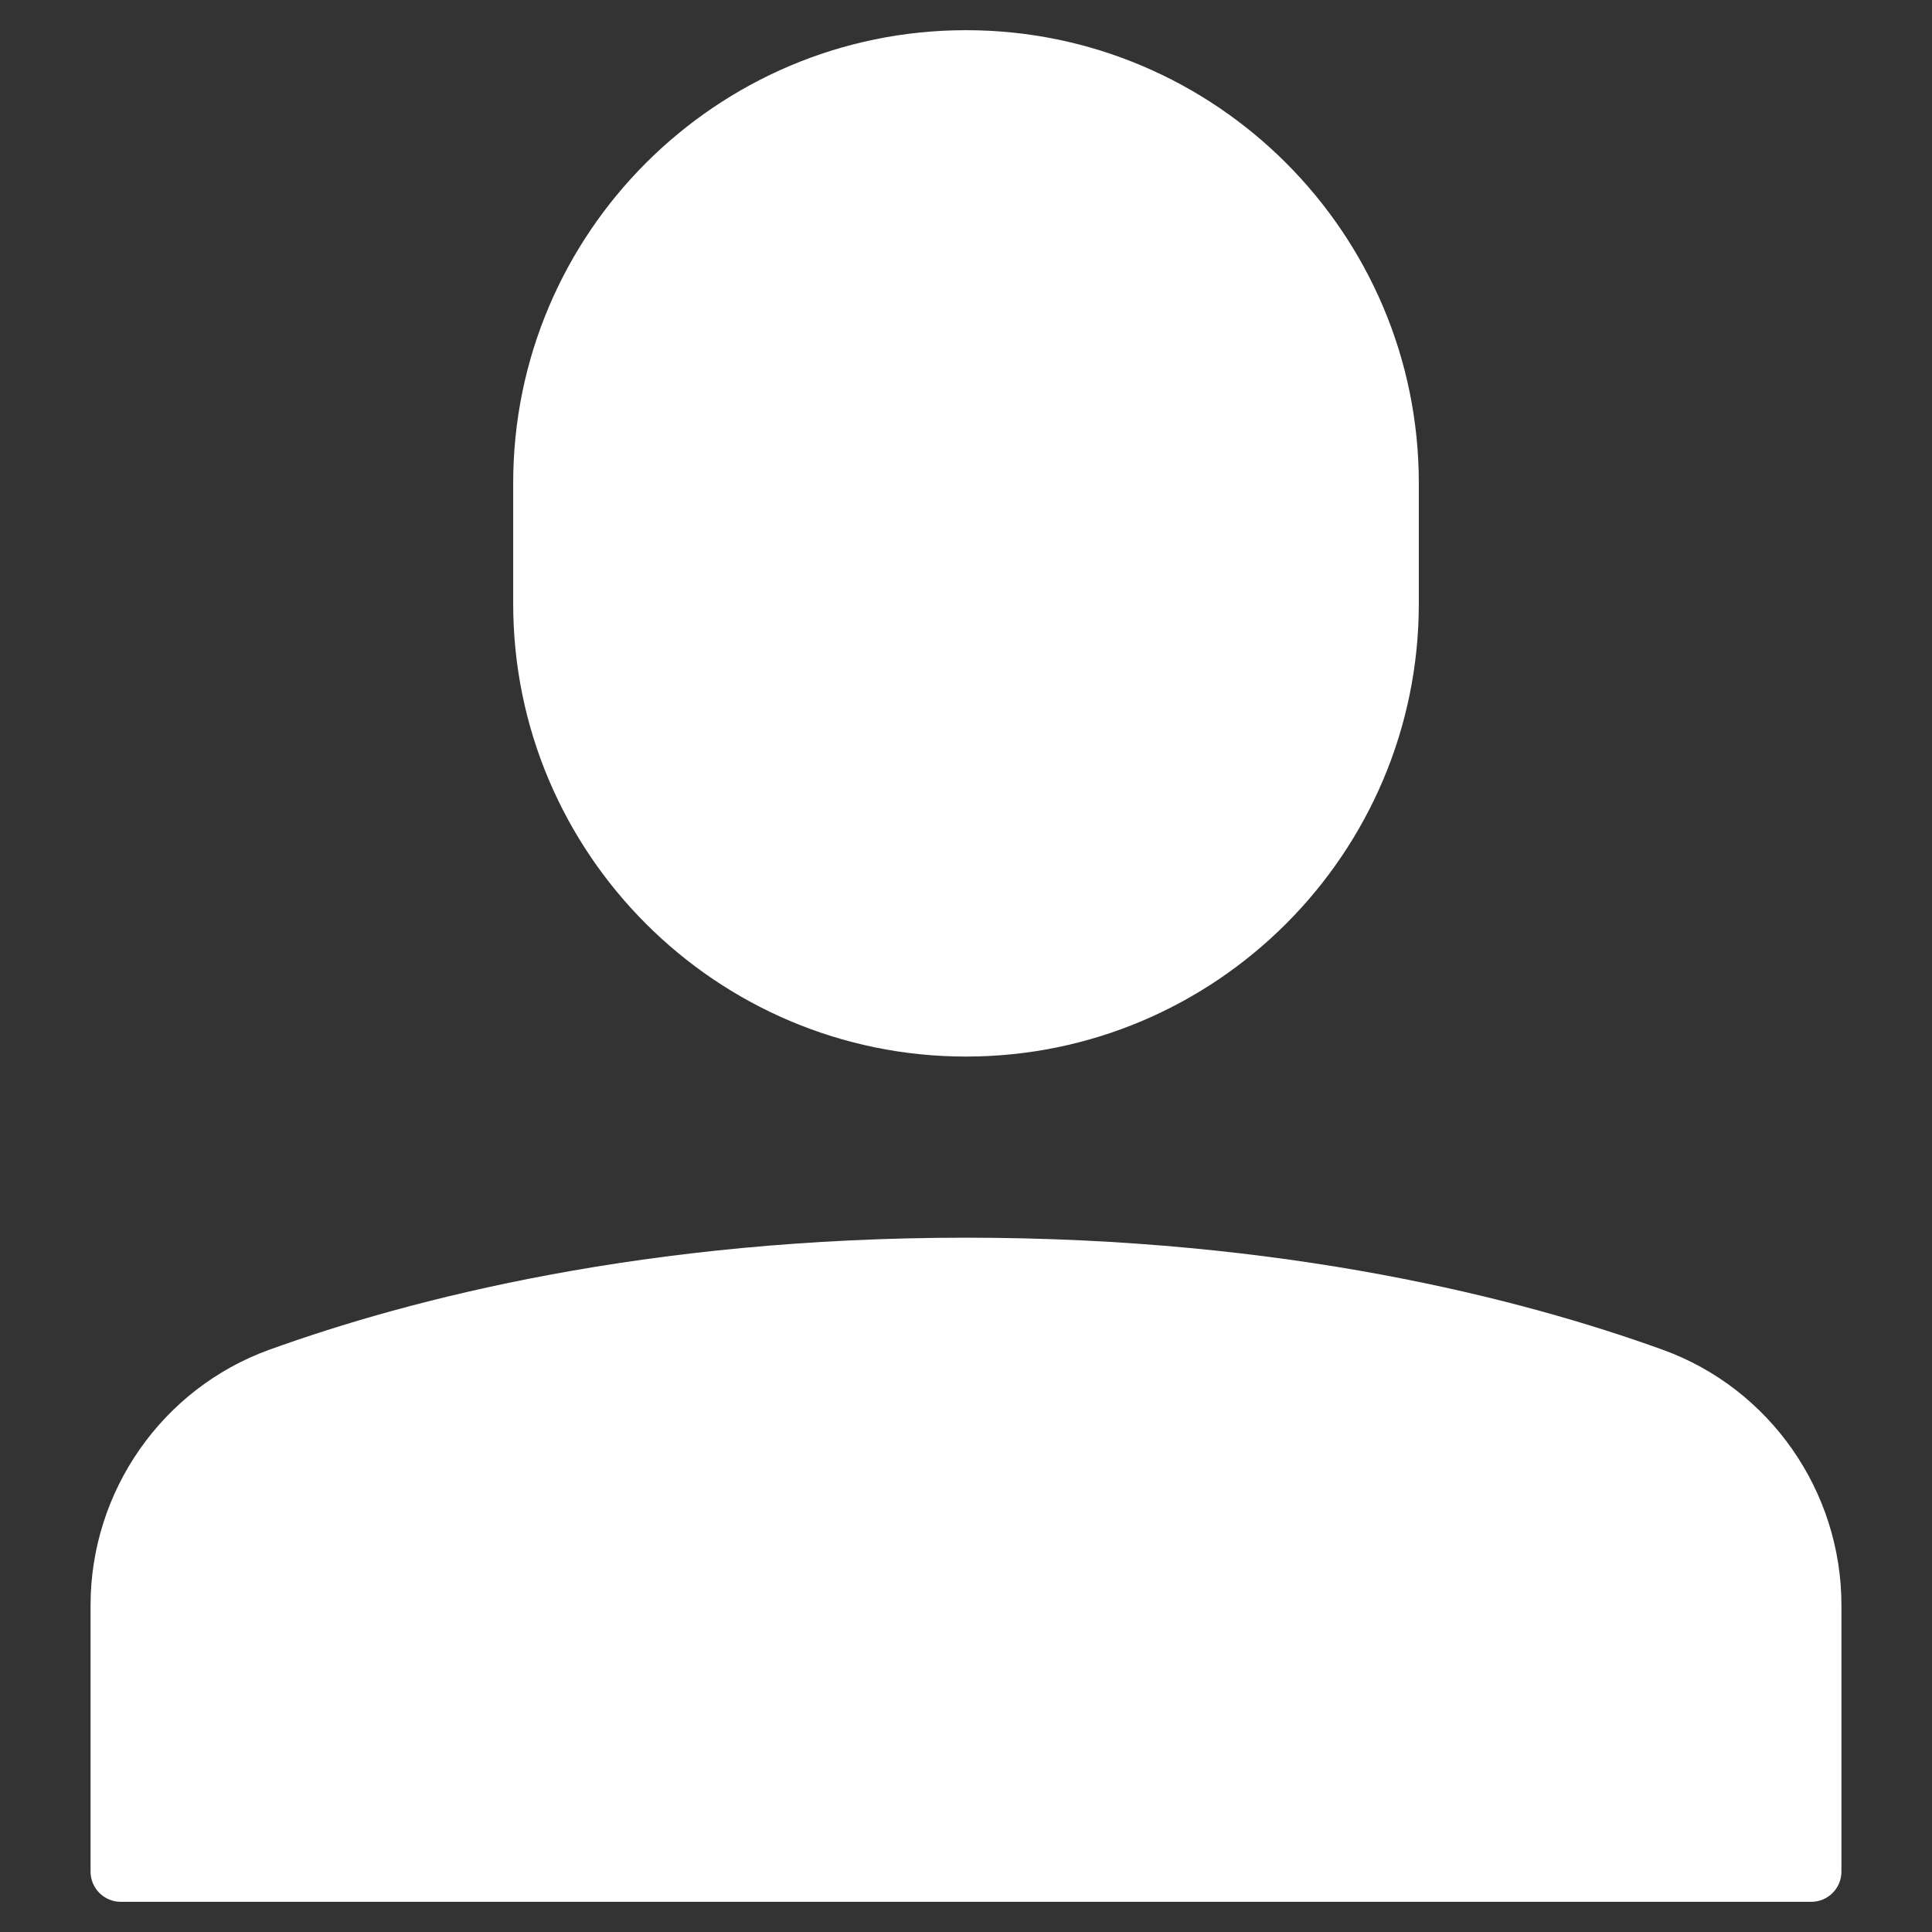 <svg version="1.1" xmlns="http://www.w3.org/2000/svg" xmlns:xlink="http://www.w3.org/1999/xlink" x="0px" y="0px" viewBox="0 0 64 64" xml:space="preserve" width="64" height="64"><rect x="0" y="0" width="64" height="64" fill="#333333" stroke="none"/><title>single 01</title><g class="nc-icon-wrapper" fill="#ffffff"><path data-color="color-2" d="M55.082,44.713C50.396,43.02,42.587,41,32,41s-18.396,2.02-23.082,3.713 C5.378,45.993,3,49.393,3,53.174V62c0,0.552,0.448,1,1,1h56c0.552,0,1-0.448,1-1v-8.826C61,49.393,58.622,45.993,55.082,44.713z"/> <path fill="#ffffff" d="M32,35c8.271,0,15-6.729,15-15v-4c0-8.271-6.729-15-15-15S17,7.729,17,16v4C17,28.271,23.729,35,32,35z"/></g></svg>